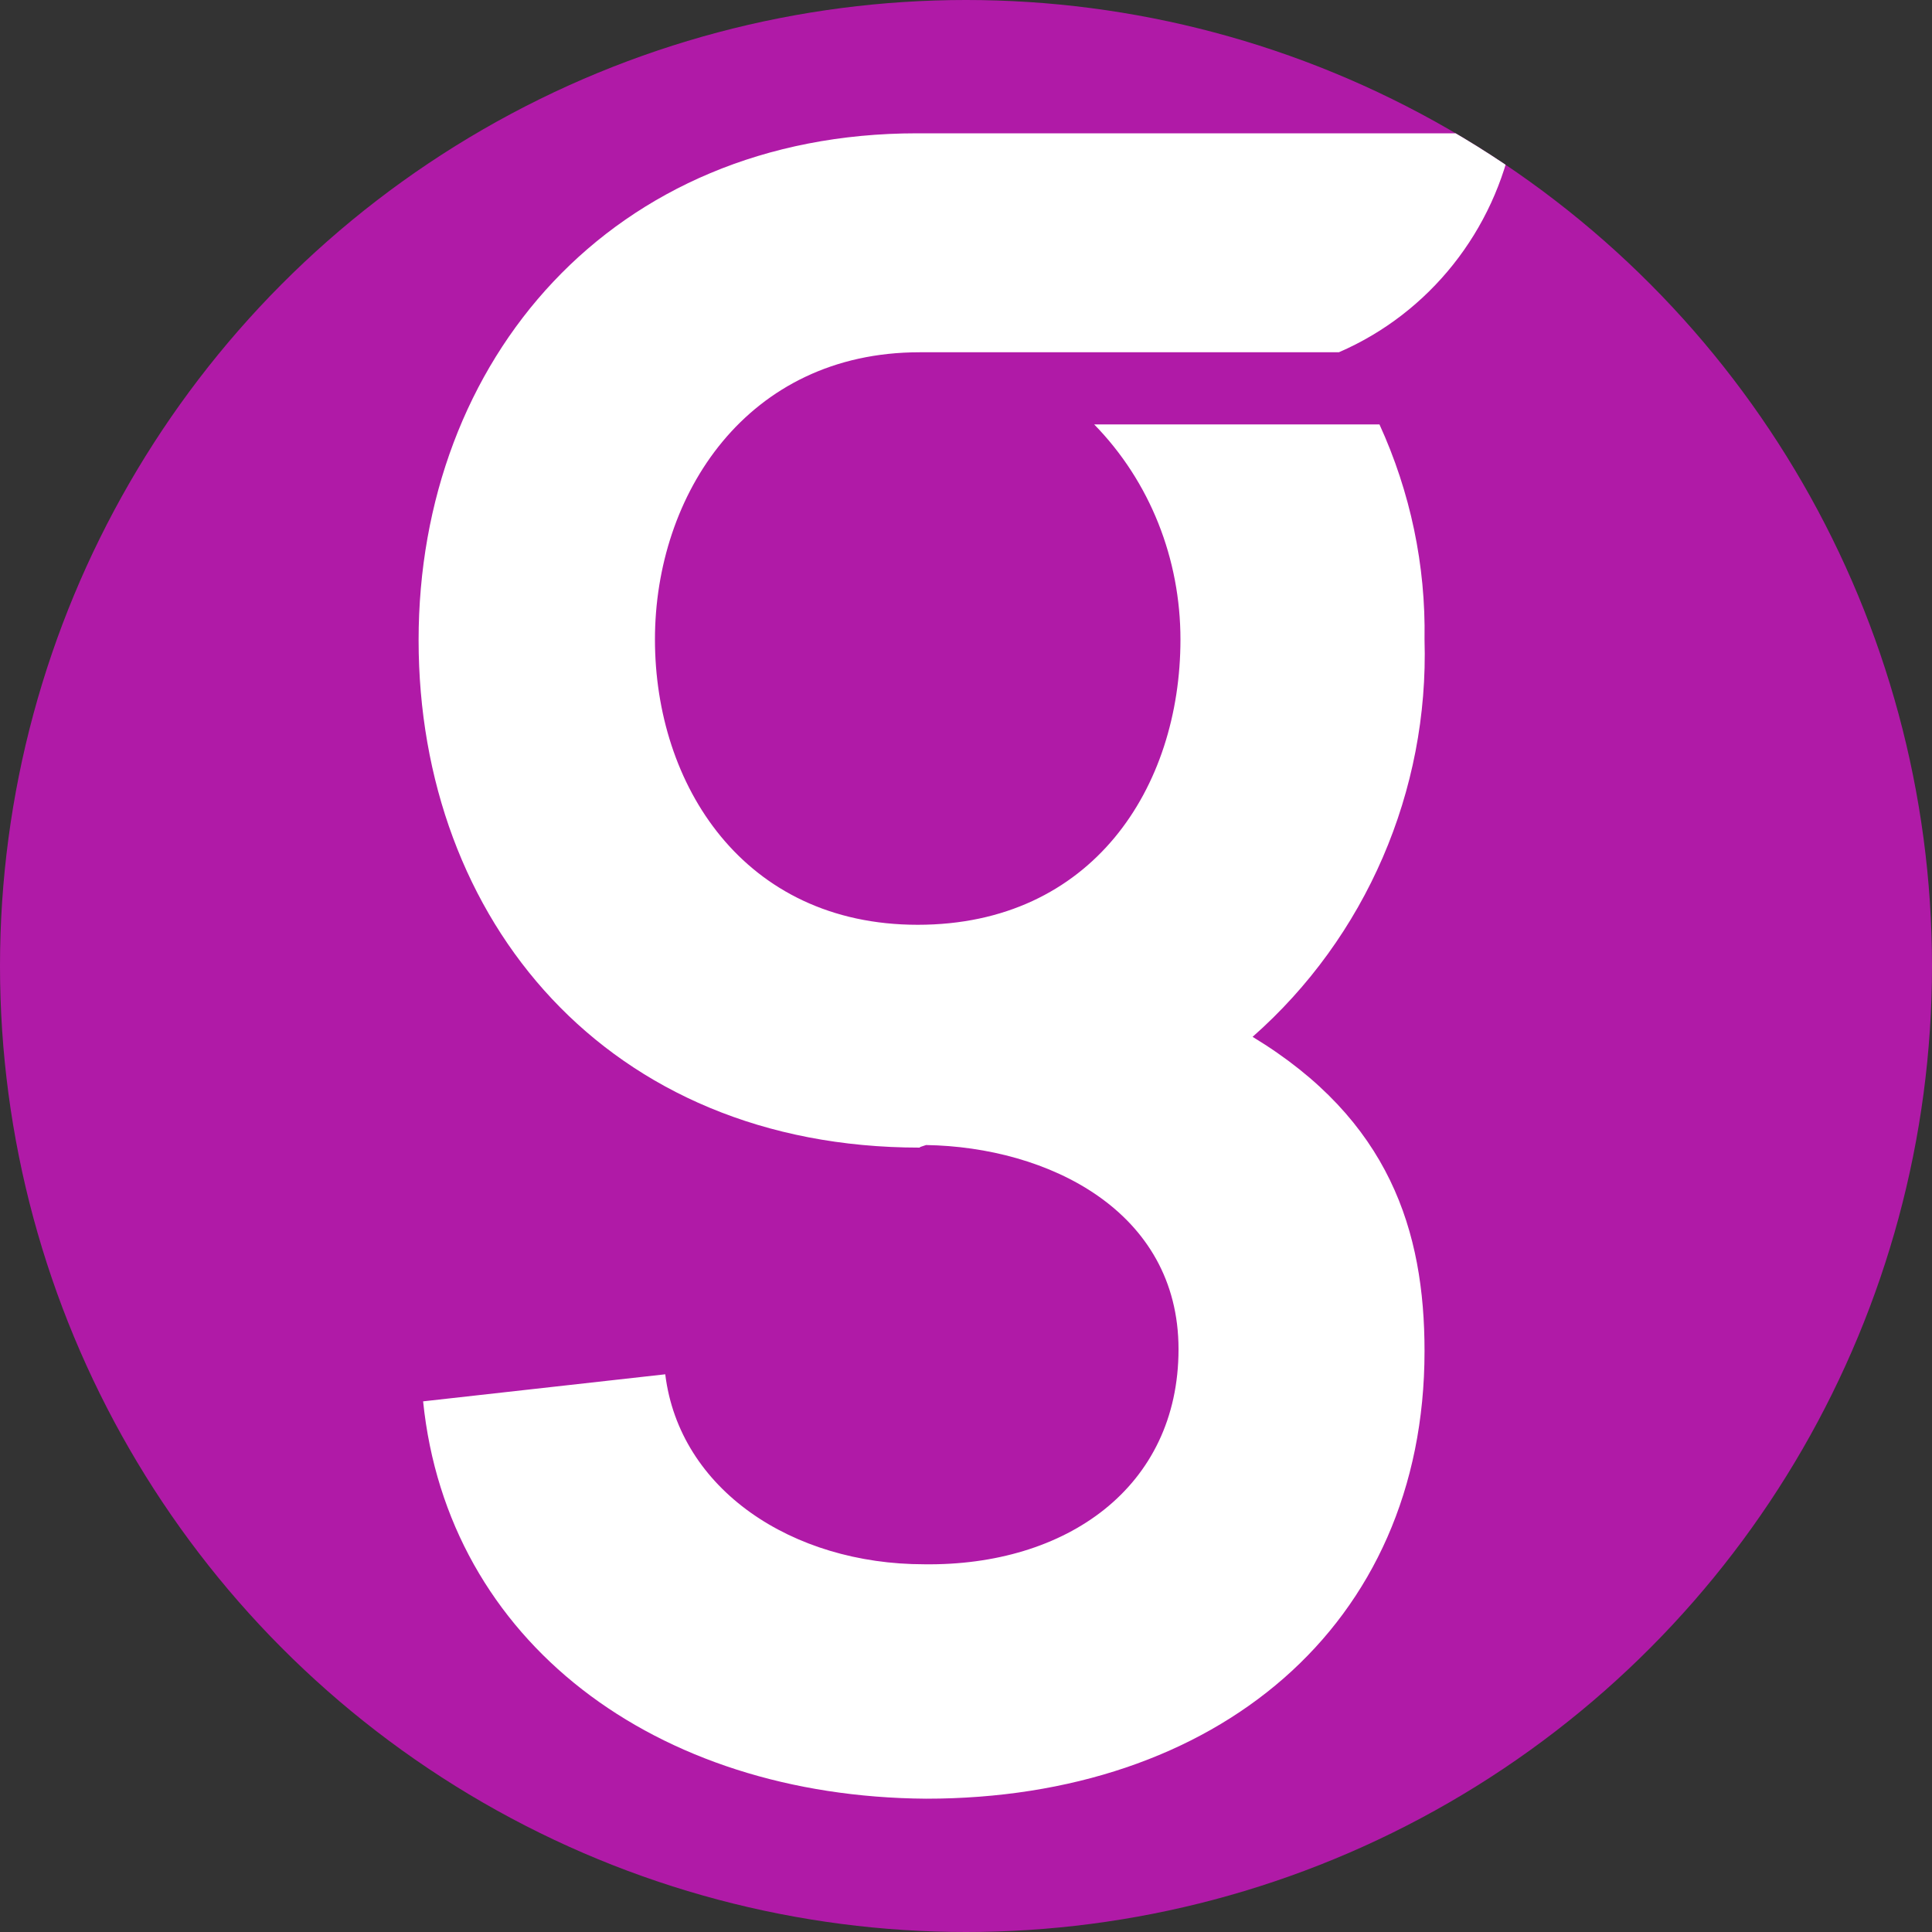 <?xml version='1.0' encoding='utf-8'?>
<svg xmlns="http://www.w3.org/2000/svg" id="Layer_1" version="1.1" viewBox="0 0 300 300" width="300" height="300">
  
  <rect x="0" y="0" width="300" height="300" fill="#333333" stroke="none"/>
  
  <defs>
    <style>
      .st0 {
        fill: #b01aa7;
      }

      .st1 {
        fill: #fff;
      }
    </style>
  <clipPath id="bz_circular_clip"><circle cx="150.0" cy="150.0" r="150.0" /></clipPath></defs>
  <g clip-path="url(#bz_circular_clip)"><rect class="st0" width="300" height="300" />
  <path class="st1" d="M142.8,178.2c-48.5,0-77.8-35.3-77.8-78.8S95,20.7,142.4,20.7h92.6c-2.9,15.1-13,27.9-27.1,34h-65.1c-26.8,0-41.1,22.1-41.1,44.6s13.7,44.3,40.8,44.3,40.8-21.3,40.8-44.3c0-12.5-4.7-24.5-13.4-33.4h44.3c4.8,10.5,7.2,21.9,7,33.4.7,23.5-9.1,46.2-26.7,61.7,21.3,12.9,26.7,30.2,26.7,48.8,0,42.8-32.5,69.5-77.4,69.5-42.1-.3-74.3-24.4-78.1-61.7l37.6-4.2c2.2,17.9,19.7,29.5,40.2,29.5,22,.3,39.5-11.9,39.5-33.4s-20.3-31.4-39.2-31.7l-.9.3Z" />
</g></svg>
